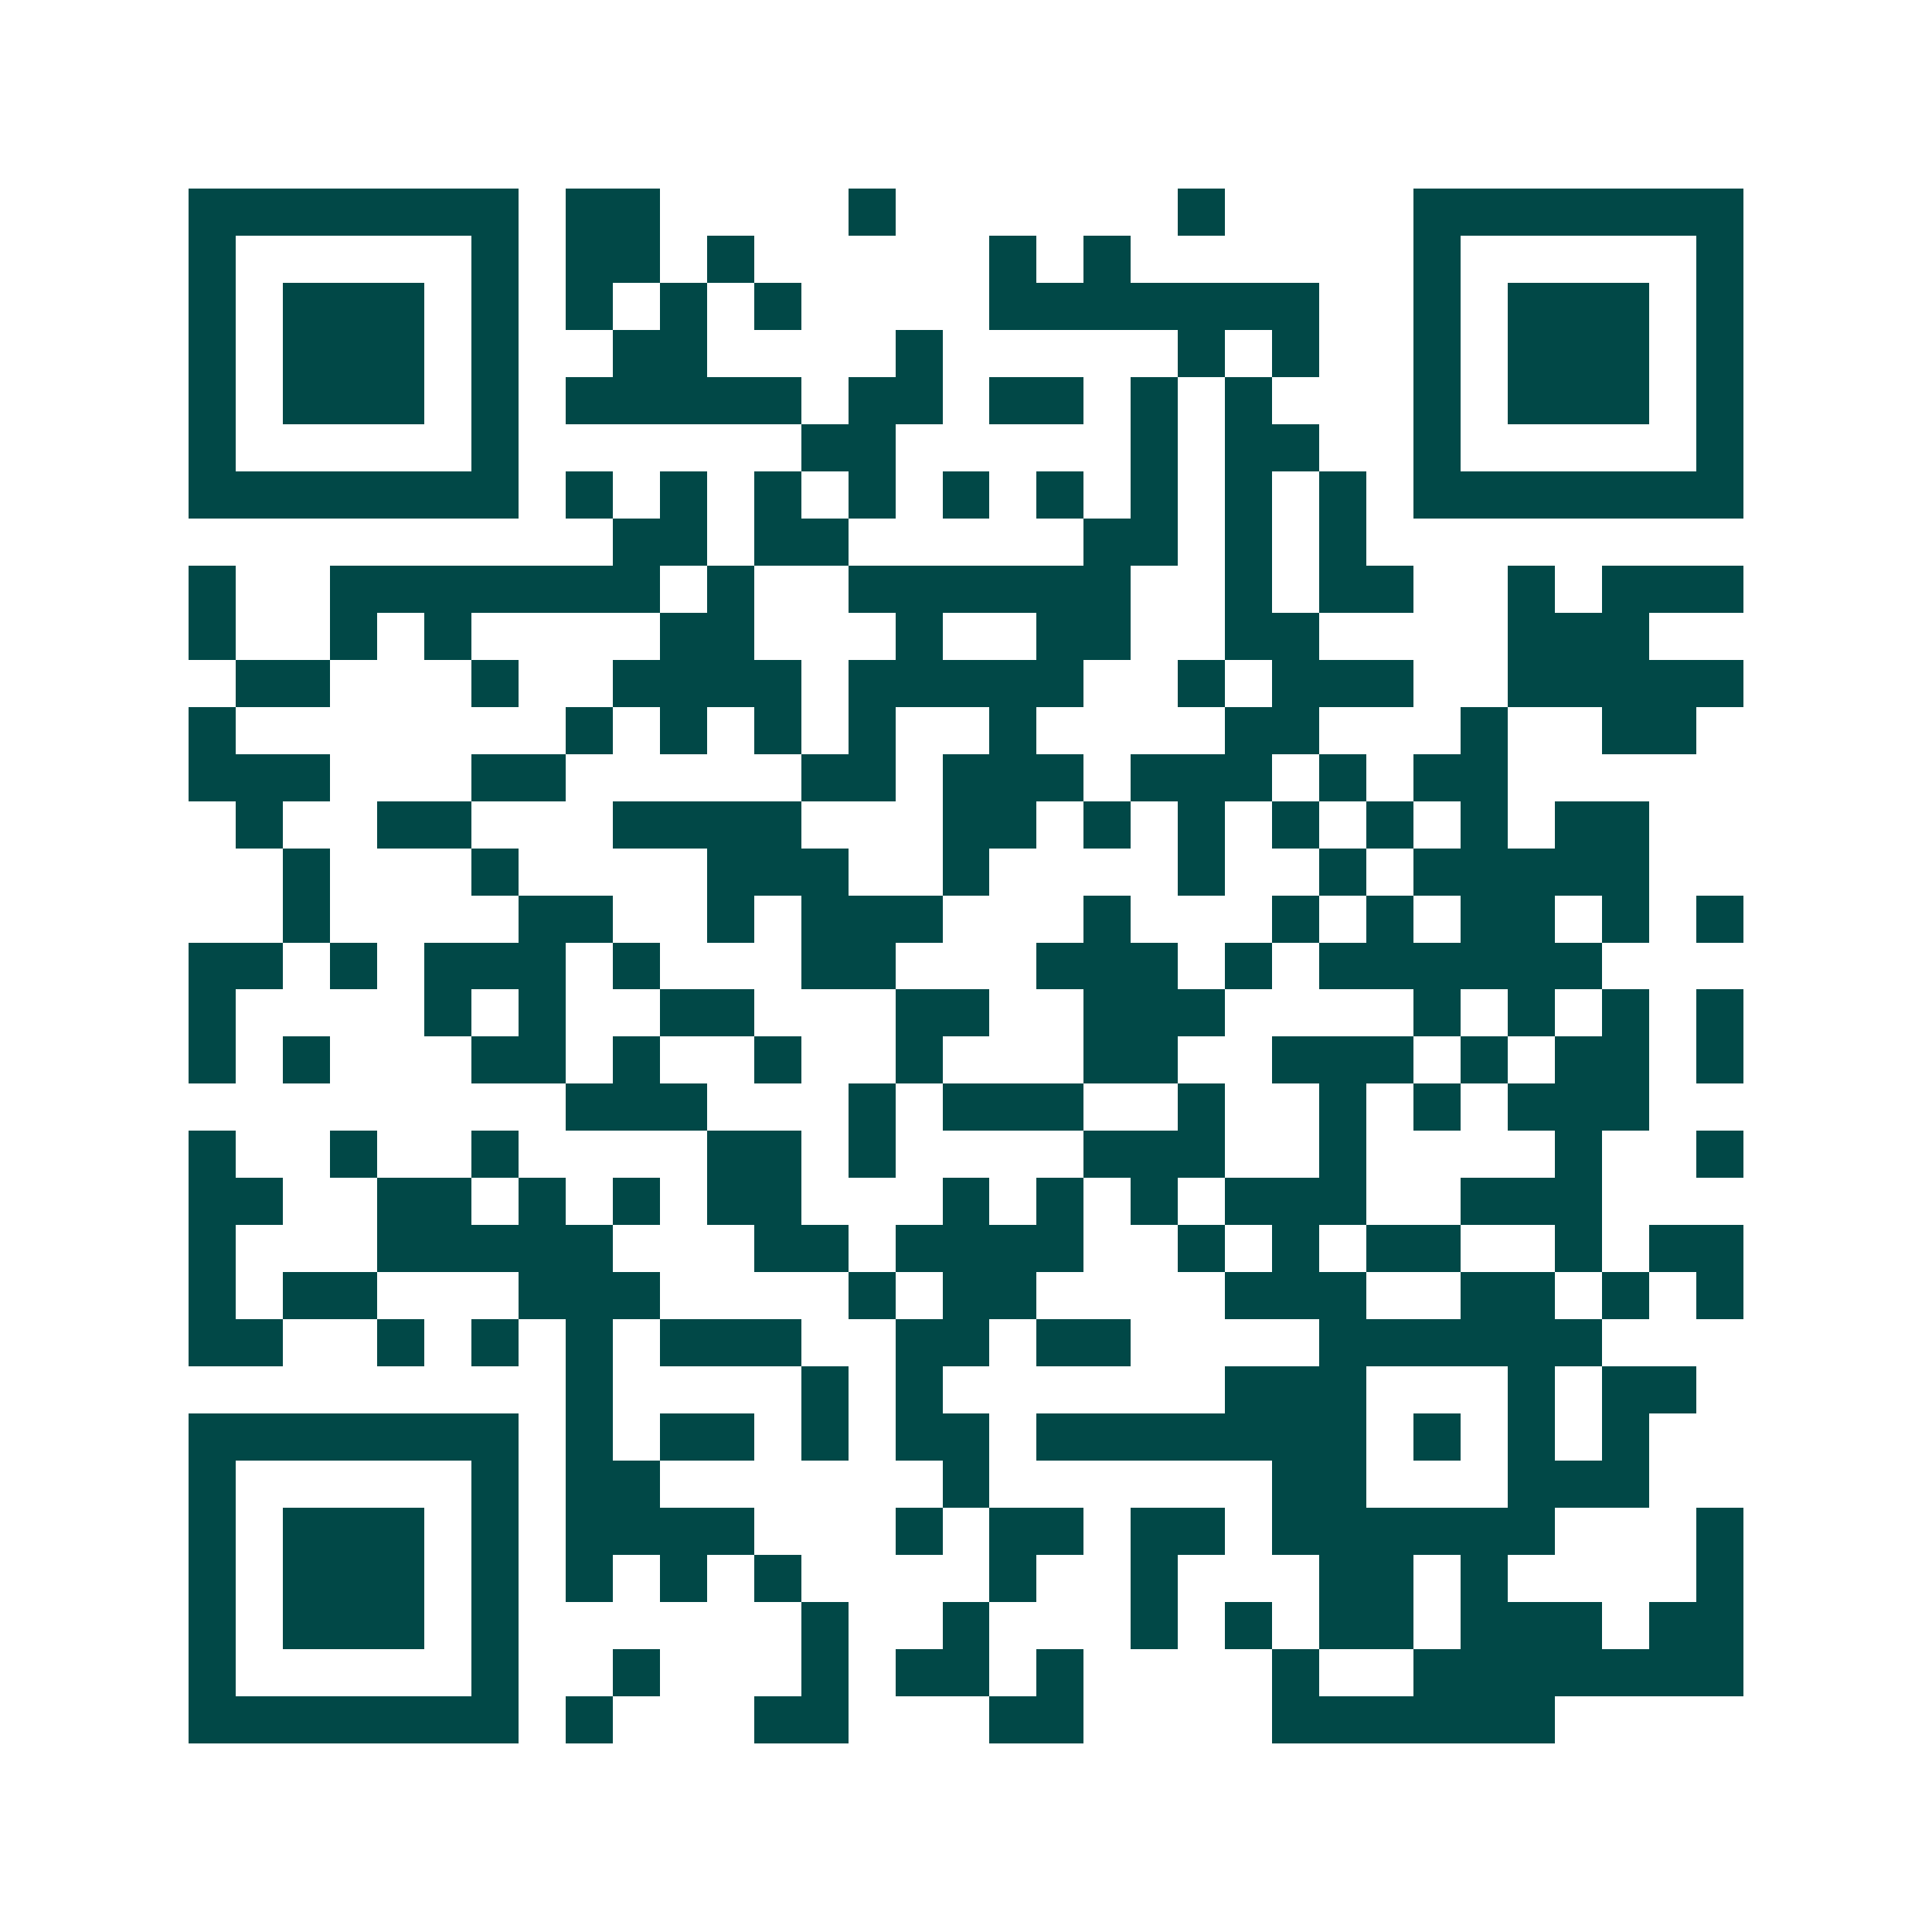 <svg xmlns="http://www.w3.org/2000/svg" width="200" height="200" viewBox="0 0 41 41" shape-rendering="crispEdges"><path fill="#ffffff" d="M0 0h41v41H0z"/><path stroke="#014847" d="M4 4.5h7m1 0h2m4 0h1m6 0h1m4 0h7M4 5.5h1m5 0h1m1 0h2m1 0h1m5 0h1m1 0h1m6 0h1m5 0h1M4 6.5h1m1 0h3m1 0h1m1 0h1m1 0h1m1 0h1m4 0h7m2 0h1m1 0h3m1 0h1M4 7.5h1m1 0h3m1 0h1m2 0h2m4 0h1m5 0h1m1 0h1m2 0h1m1 0h3m1 0h1M4 8.5h1m1 0h3m1 0h1m1 0h5m1 0h2m1 0h2m1 0h1m1 0h1m3 0h1m1 0h3m1 0h1M4 9.5h1m5 0h1m6 0h2m5 0h1m1 0h2m2 0h1m5 0h1M4 10.5h7m1 0h1m1 0h1m1 0h1m1 0h1m1 0h1m1 0h1m1 0h1m1 0h1m1 0h1m1 0h7M13 11.5h2m1 0h2m5 0h2m1 0h1m1 0h1M4 12.5h1m2 0h7m1 0h1m2 0h6m2 0h1m1 0h2m2 0h1m1 0h3M4 13.5h1m2 0h1m1 0h1m4 0h2m3 0h1m2 0h2m2 0h2m4 0h3M5 14.5h2m3 0h1m2 0h4m1 0h5m2 0h1m1 0h3m2 0h5M4 15.5h1m7 0h1m1 0h1m1 0h1m1 0h1m2 0h1m4 0h2m3 0h1m2 0h2M4 16.5h3m3 0h2m5 0h2m1 0h3m1 0h3m1 0h1m1 0h2M5 17.5h1m2 0h2m3 0h4m3 0h2m1 0h1m1 0h1m1 0h1m1 0h1m1 0h1m1 0h2M6 18.5h1m3 0h1m4 0h3m2 0h1m4 0h1m2 0h1m1 0h5M6 19.5h1m4 0h2m2 0h1m1 0h3m3 0h1m3 0h1m1 0h1m1 0h2m1 0h1m1 0h1M4 20.5h2m1 0h1m1 0h3m1 0h1m3 0h2m3 0h3m1 0h1m1 0h6M4 21.5h1m4 0h1m1 0h1m2 0h2m3 0h2m2 0h3m4 0h1m1 0h1m1 0h1m1 0h1M4 22.5h1m1 0h1m3 0h2m1 0h1m2 0h1m2 0h1m3 0h2m2 0h3m1 0h1m1 0h2m1 0h1M12 23.5h3m3 0h1m1 0h3m2 0h1m2 0h1m1 0h1m1 0h3M4 24.5h1m2 0h1m2 0h1m4 0h2m1 0h1m4 0h3m2 0h1m4 0h1m2 0h1M4 25.5h2m2 0h2m1 0h1m1 0h1m1 0h2m3 0h1m1 0h1m1 0h1m1 0h3m2 0h3M4 26.5h1m3 0h5m3 0h2m1 0h4m2 0h1m1 0h1m1 0h2m2 0h1m1 0h2M4 27.5h1m1 0h2m3 0h3m4 0h1m1 0h2m4 0h3m2 0h2m1 0h1m1 0h1M4 28.5h2m2 0h1m1 0h1m1 0h1m1 0h3m2 0h2m1 0h2m4 0h6M12 29.5h1m4 0h1m1 0h1m6 0h3m3 0h1m1 0h2M4 30.5h7m1 0h1m1 0h2m1 0h1m1 0h2m1 0h7m1 0h1m1 0h1m1 0h1M4 31.5h1m5 0h1m1 0h2m6 0h1m6 0h2m3 0h3M4 32.5h1m1 0h3m1 0h1m1 0h4m3 0h1m1 0h2m1 0h2m1 0h6m3 0h1M4 33.5h1m1 0h3m1 0h1m1 0h1m1 0h1m1 0h1m4 0h1m2 0h1m3 0h2m1 0h1m4 0h1M4 34.5h1m1 0h3m1 0h1m6 0h1m2 0h1m3 0h1m1 0h1m1 0h2m1 0h3m1 0h2M4 35.5h1m5 0h1m2 0h1m3 0h1m1 0h2m1 0h1m4 0h1m2 0h7M4 36.5h7m1 0h1m3 0h2m3 0h2m4 0h6"/></svg>
